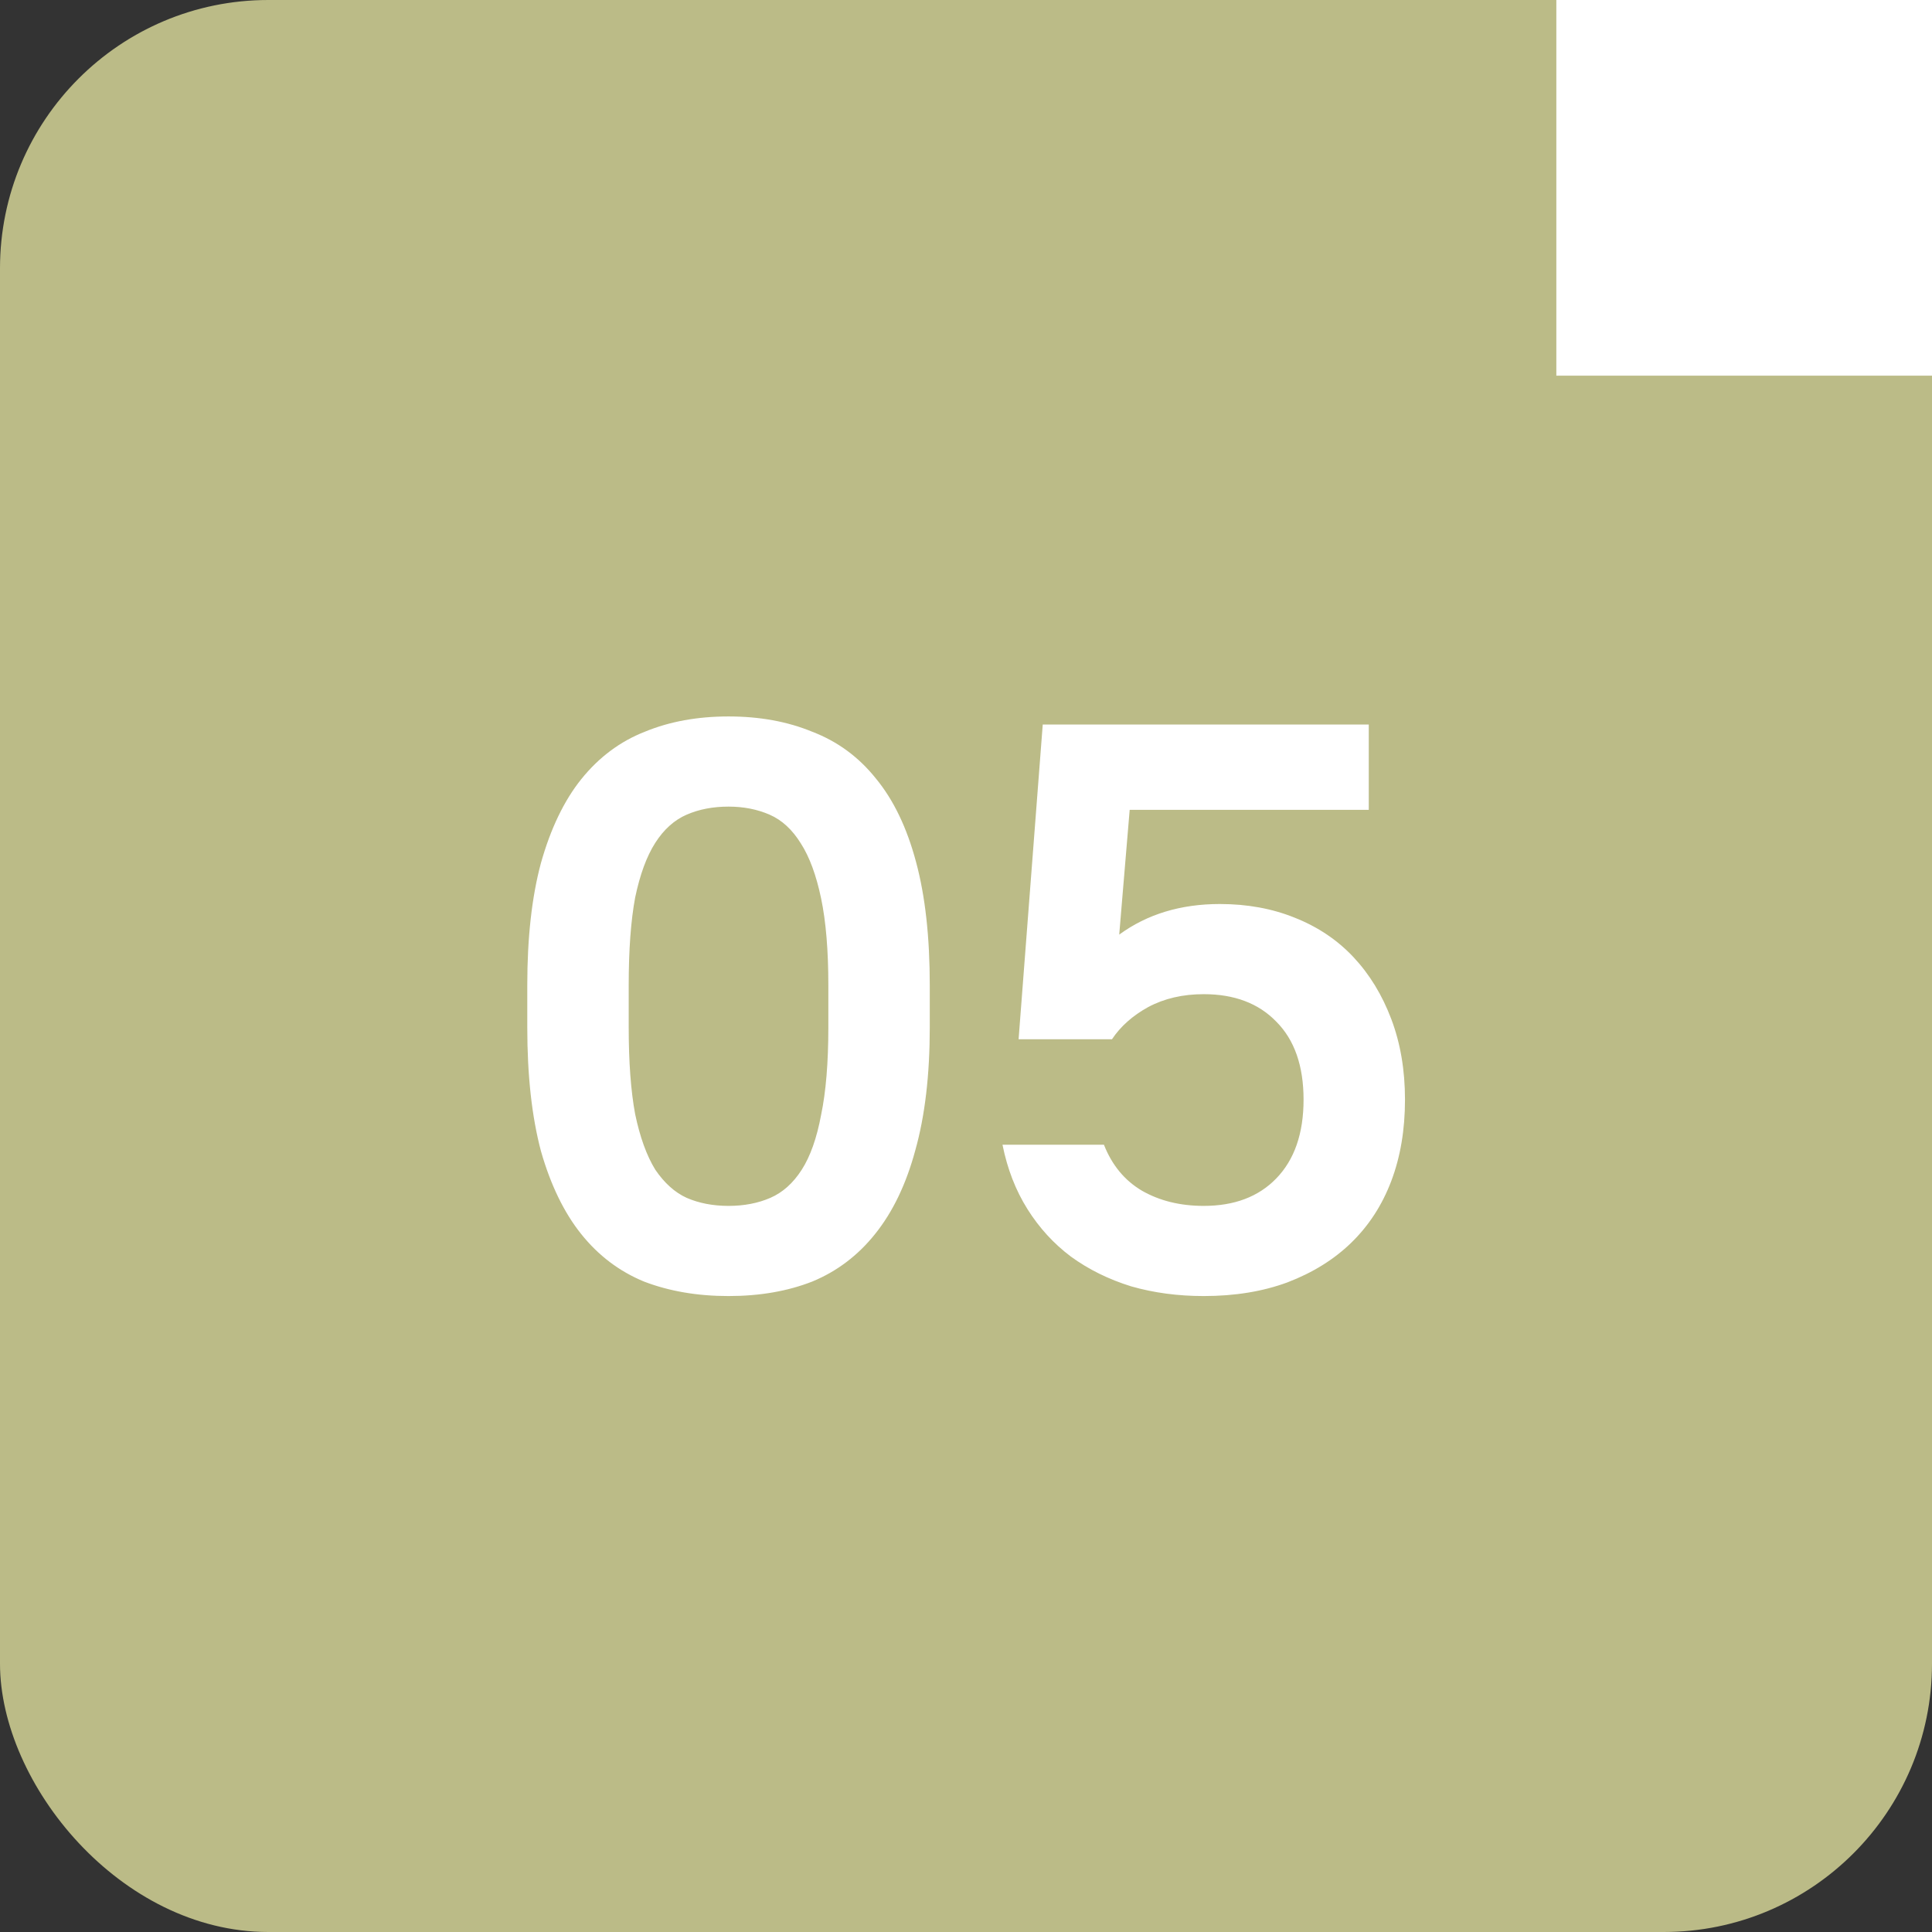 <?xml version="1.0" encoding="UTF-8"?> <svg xmlns="http://www.w3.org/2000/svg" width="36" height="36" viewBox="0 0 36 36" fill="none"><rect x="0" y="0" width="36" height="36" fill="#333333" stroke="none"/><rect width="36" height="36" rx="5" fill="#BBBB87"></rect><path d="M13.575 24.15C12.995 24.15 12.47 24.06 12 23.88C11.54 23.69 11.15 23.395 10.83 22.995C10.51 22.595 10.26 22.08 10.08 21.45C9.91 20.81 9.825 20.04 9.825 19.14V18.36C9.825 17.47 9.91 16.71 10.08 16.08C10.26 15.44 10.51 14.92 10.83 14.52C11.16 14.11 11.555 13.815 12.015 13.635C12.475 13.445 12.995 13.35 13.575 13.35C14.155 13.35 14.675 13.445 15.135 13.635C15.605 13.815 16 14.105 16.32 14.505C16.65 14.905 16.9 15.425 17.07 16.065C17.24 16.695 17.325 17.46 17.325 18.36V19.14C17.325 20.03 17.235 20.795 17.055 21.435C16.885 22.065 16.635 22.585 16.305 22.995C15.985 23.395 15.595 23.69 15.135 23.88C14.675 24.06 14.155 24.15 13.575 24.15ZM13.575 22.47C13.865 22.47 14.125 22.42 14.355 22.32C14.585 22.22 14.78 22.045 14.94 21.795C15.1 21.545 15.22 21.205 15.3 20.775C15.39 20.345 15.435 19.8 15.435 19.14V18.36C15.435 17.71 15.39 17.17 15.3 16.74C15.21 16.31 15.085 15.97 14.925 15.72C14.765 15.46 14.57 15.28 14.34 15.18C14.11 15.08 13.855 15.03 13.575 15.03C13.285 15.03 13.025 15.08 12.795 15.18C12.565 15.28 12.37 15.455 12.21 15.705C12.05 15.955 11.925 16.295 11.835 16.725C11.755 17.155 11.715 17.7 11.715 18.36V19.14C11.715 19.79 11.755 20.33 11.835 20.76C11.925 21.19 12.05 21.535 12.21 21.795C12.38 22.045 12.575 22.22 12.795 22.32C13.025 22.42 13.285 22.47 13.575 22.47ZM22.43 24.15C21.95 24.15 21.5 24.09 21.08 23.97C20.66 23.84 20.285 23.655 19.955 23.415C19.635 23.175 19.365 22.88 19.145 22.53C18.925 22.18 18.77 21.78 18.68 21.33H20.57C20.72 21.71 20.955 21.995 21.275 22.185C21.605 22.375 21.99 22.47 22.43 22.47C23 22.47 23.45 22.3 23.78 21.96C24.12 21.61 24.29 21.12 24.29 20.49C24.29 19.86 24.12 19.375 23.78 19.035C23.45 18.695 23 18.525 22.43 18.525C22.04 18.525 21.695 18.605 21.395 18.765C21.105 18.925 20.88 19.125 20.72 19.365H18.98L19.43 13.5H25.505V15.09H21.05L20.855 17.415C21.375 17.035 22 16.845 22.73 16.845C23.24 16.845 23.705 16.93 24.125 17.1C24.555 17.27 24.92 17.515 25.22 17.835C25.52 18.155 25.755 18.54 25.925 18.99C26.095 19.44 26.18 19.94 26.18 20.49C26.18 21.05 26.095 21.555 25.925 22.005C25.755 22.455 25.505 22.84 25.175 23.16C24.855 23.47 24.46 23.715 23.99 23.895C23.53 24.065 23.01 24.15 22.43 24.15Z" fill="white"></path><rect x="29" width="7" height="7" fill="white"></rect></svg> 